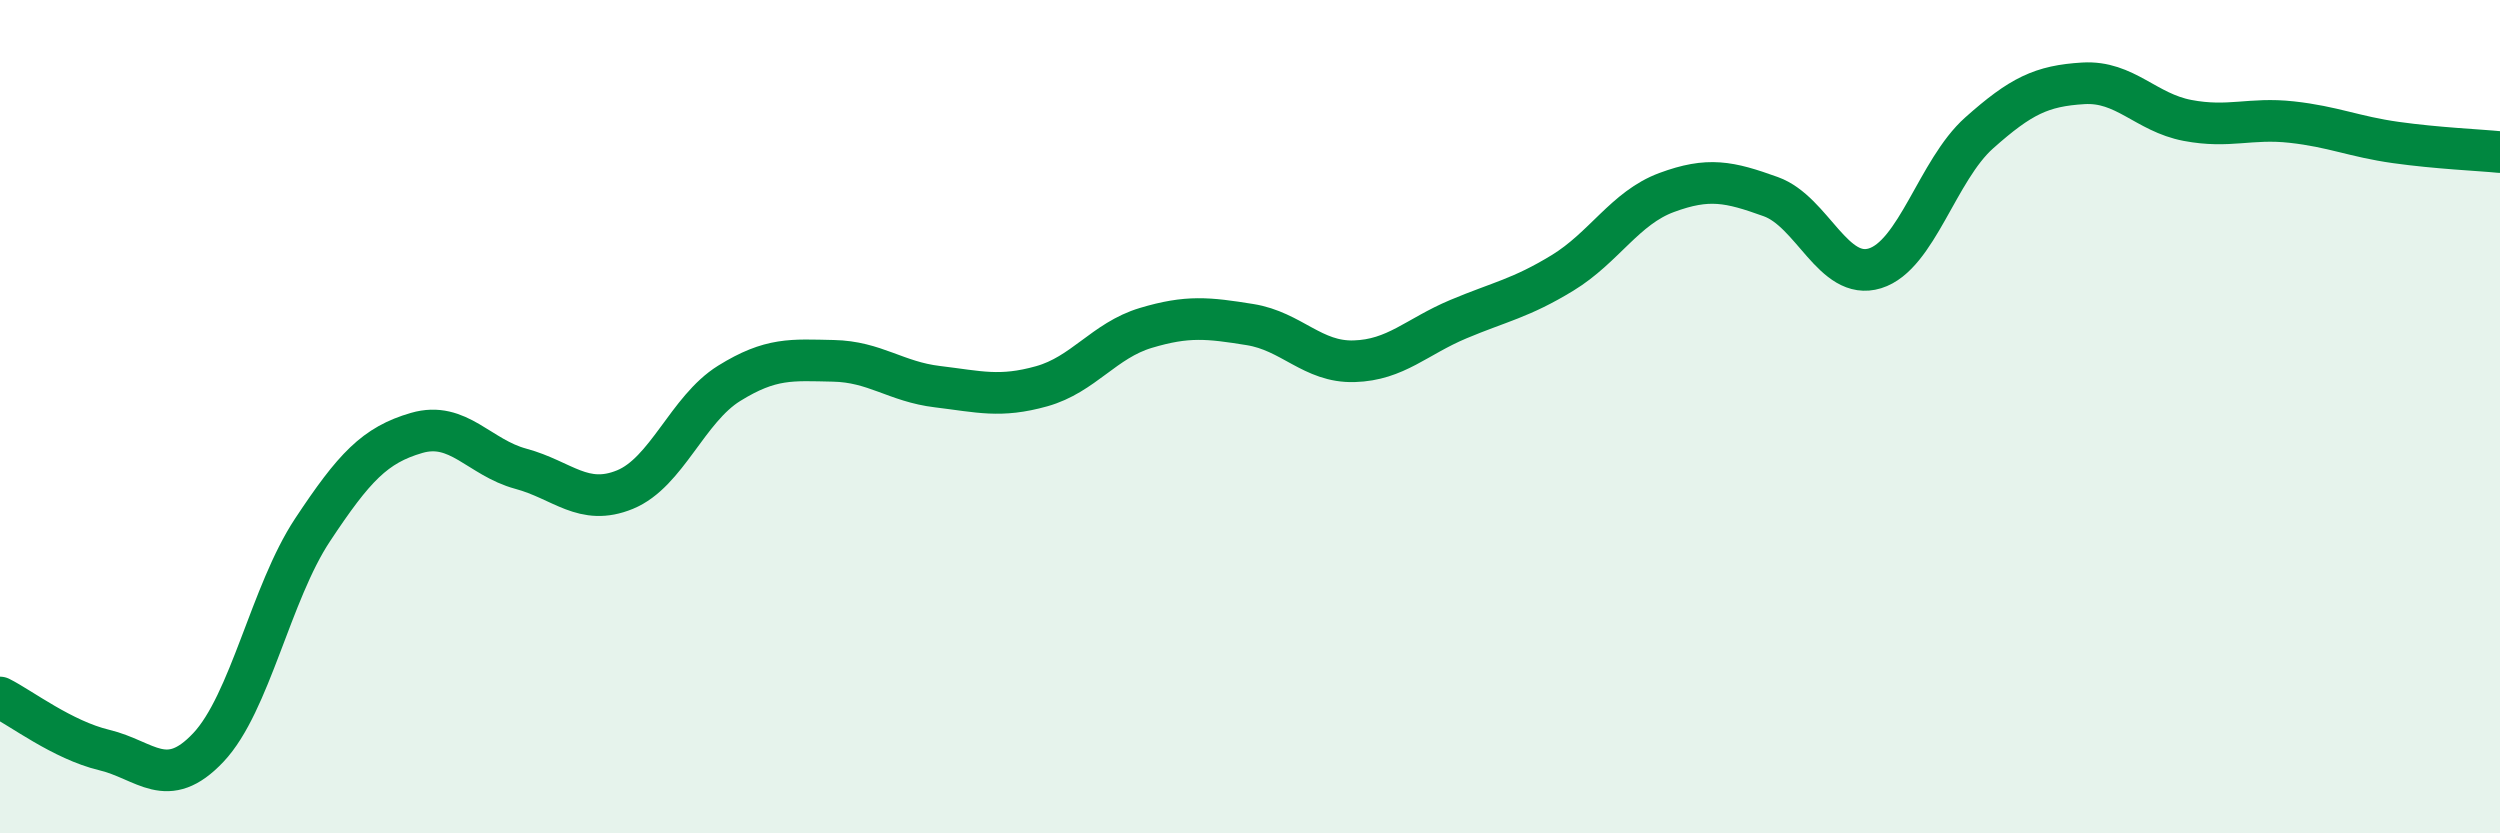 
    <svg width="60" height="20" viewBox="0 0 60 20" xmlns="http://www.w3.org/2000/svg">
      <path
        d="M 0,16.74 C 0.5,16.99 1.5,17.76 2.5,18 C 3.5,18.24 4,19 5,17.94 C 6,16.88 6.5,14.23 7.5,12.72 C 8.5,11.21 9,10.68 10,10.39 C 11,10.1 11.5,10.98 12.5,11.25 C 13.5,11.52 14,12.16 15,11.75 C 16,11.34 16.5,9.82 17.5,9.2 C 18.5,8.58 19,8.64 20,8.66 C 21,8.68 21.5,9.16 22.5,9.28 C 23.5,9.4 24,9.55 25,9.27 C 26,8.99 26.5,8.17 27.5,7.87 C 28.5,7.57 29,7.63 30,7.79 C 31,7.95 31.5,8.7 32.5,8.67 C 33.5,8.64 34,8.08 35,7.66 C 36,7.24 36.5,7.16 37.5,6.55 C 38.5,5.94 39,4.99 40,4.62 C 41,4.25 41.5,4.36 42.5,4.72 C 43.5,5.08 44,6.75 45,6.44 C 46,6.13 46.5,4.08 47.5,3.19 C 48.5,2.3 49,2.06 50,2 C 51,1.94 51.5,2.7 52.5,2.89 C 53.5,3.08 54,2.82 55,2.93 C 56,3.04 56.5,3.28 57.5,3.42 C 58.5,3.56 59.5,3.6 60,3.65L60 20L0 20Z"
        fill="#008740"
        opacity="0.1"
        stroke-linecap="round"
        stroke-linejoin="round"
      />
      <path
        d="M 0,16.74 C 0.5,16.99 1.5,17.76 2.5,18 C 3.5,18.24 4,19 5,17.94 C 6,16.88 6.5,14.23 7.5,12.72 C 8.5,11.21 9,10.68 10,10.39 C 11,10.1 11.5,10.98 12.5,11.25 C 13.5,11.52 14,12.16 15,11.75 C 16,11.34 16.5,9.82 17.5,9.2 C 18.5,8.58 19,8.64 20,8.66 C 21,8.68 21.5,9.16 22.5,9.28 C 23.5,9.4 24,9.55 25,9.27 C 26,8.99 26.5,8.17 27.5,7.87 C 28.5,7.57 29,7.63 30,7.79 C 31,7.95 31.5,8.7 32.5,8.67 C 33.5,8.64 34,8.08 35,7.66 C 36,7.24 36.5,7.16 37.5,6.55 C 38.5,5.94 39,4.99 40,4.62 C 41,4.25 41.5,4.36 42.5,4.72 C 43.5,5.08 44,6.75 45,6.44 C 46,6.13 46.5,4.08 47.5,3.19 C 48.5,2.3 49,2.06 50,2 C 51,1.94 51.5,2.7 52.5,2.89 C 53.5,3.08 54,2.82 55,2.93 C 56,3.04 56.5,3.28 57.5,3.42 C 58.5,3.56 59.5,3.6 60,3.65"
        stroke="#008740"
        stroke-width="1"
        fill="none"
        stroke-linecap="round"
        stroke-linejoin="round"
      />
    </svg>
  